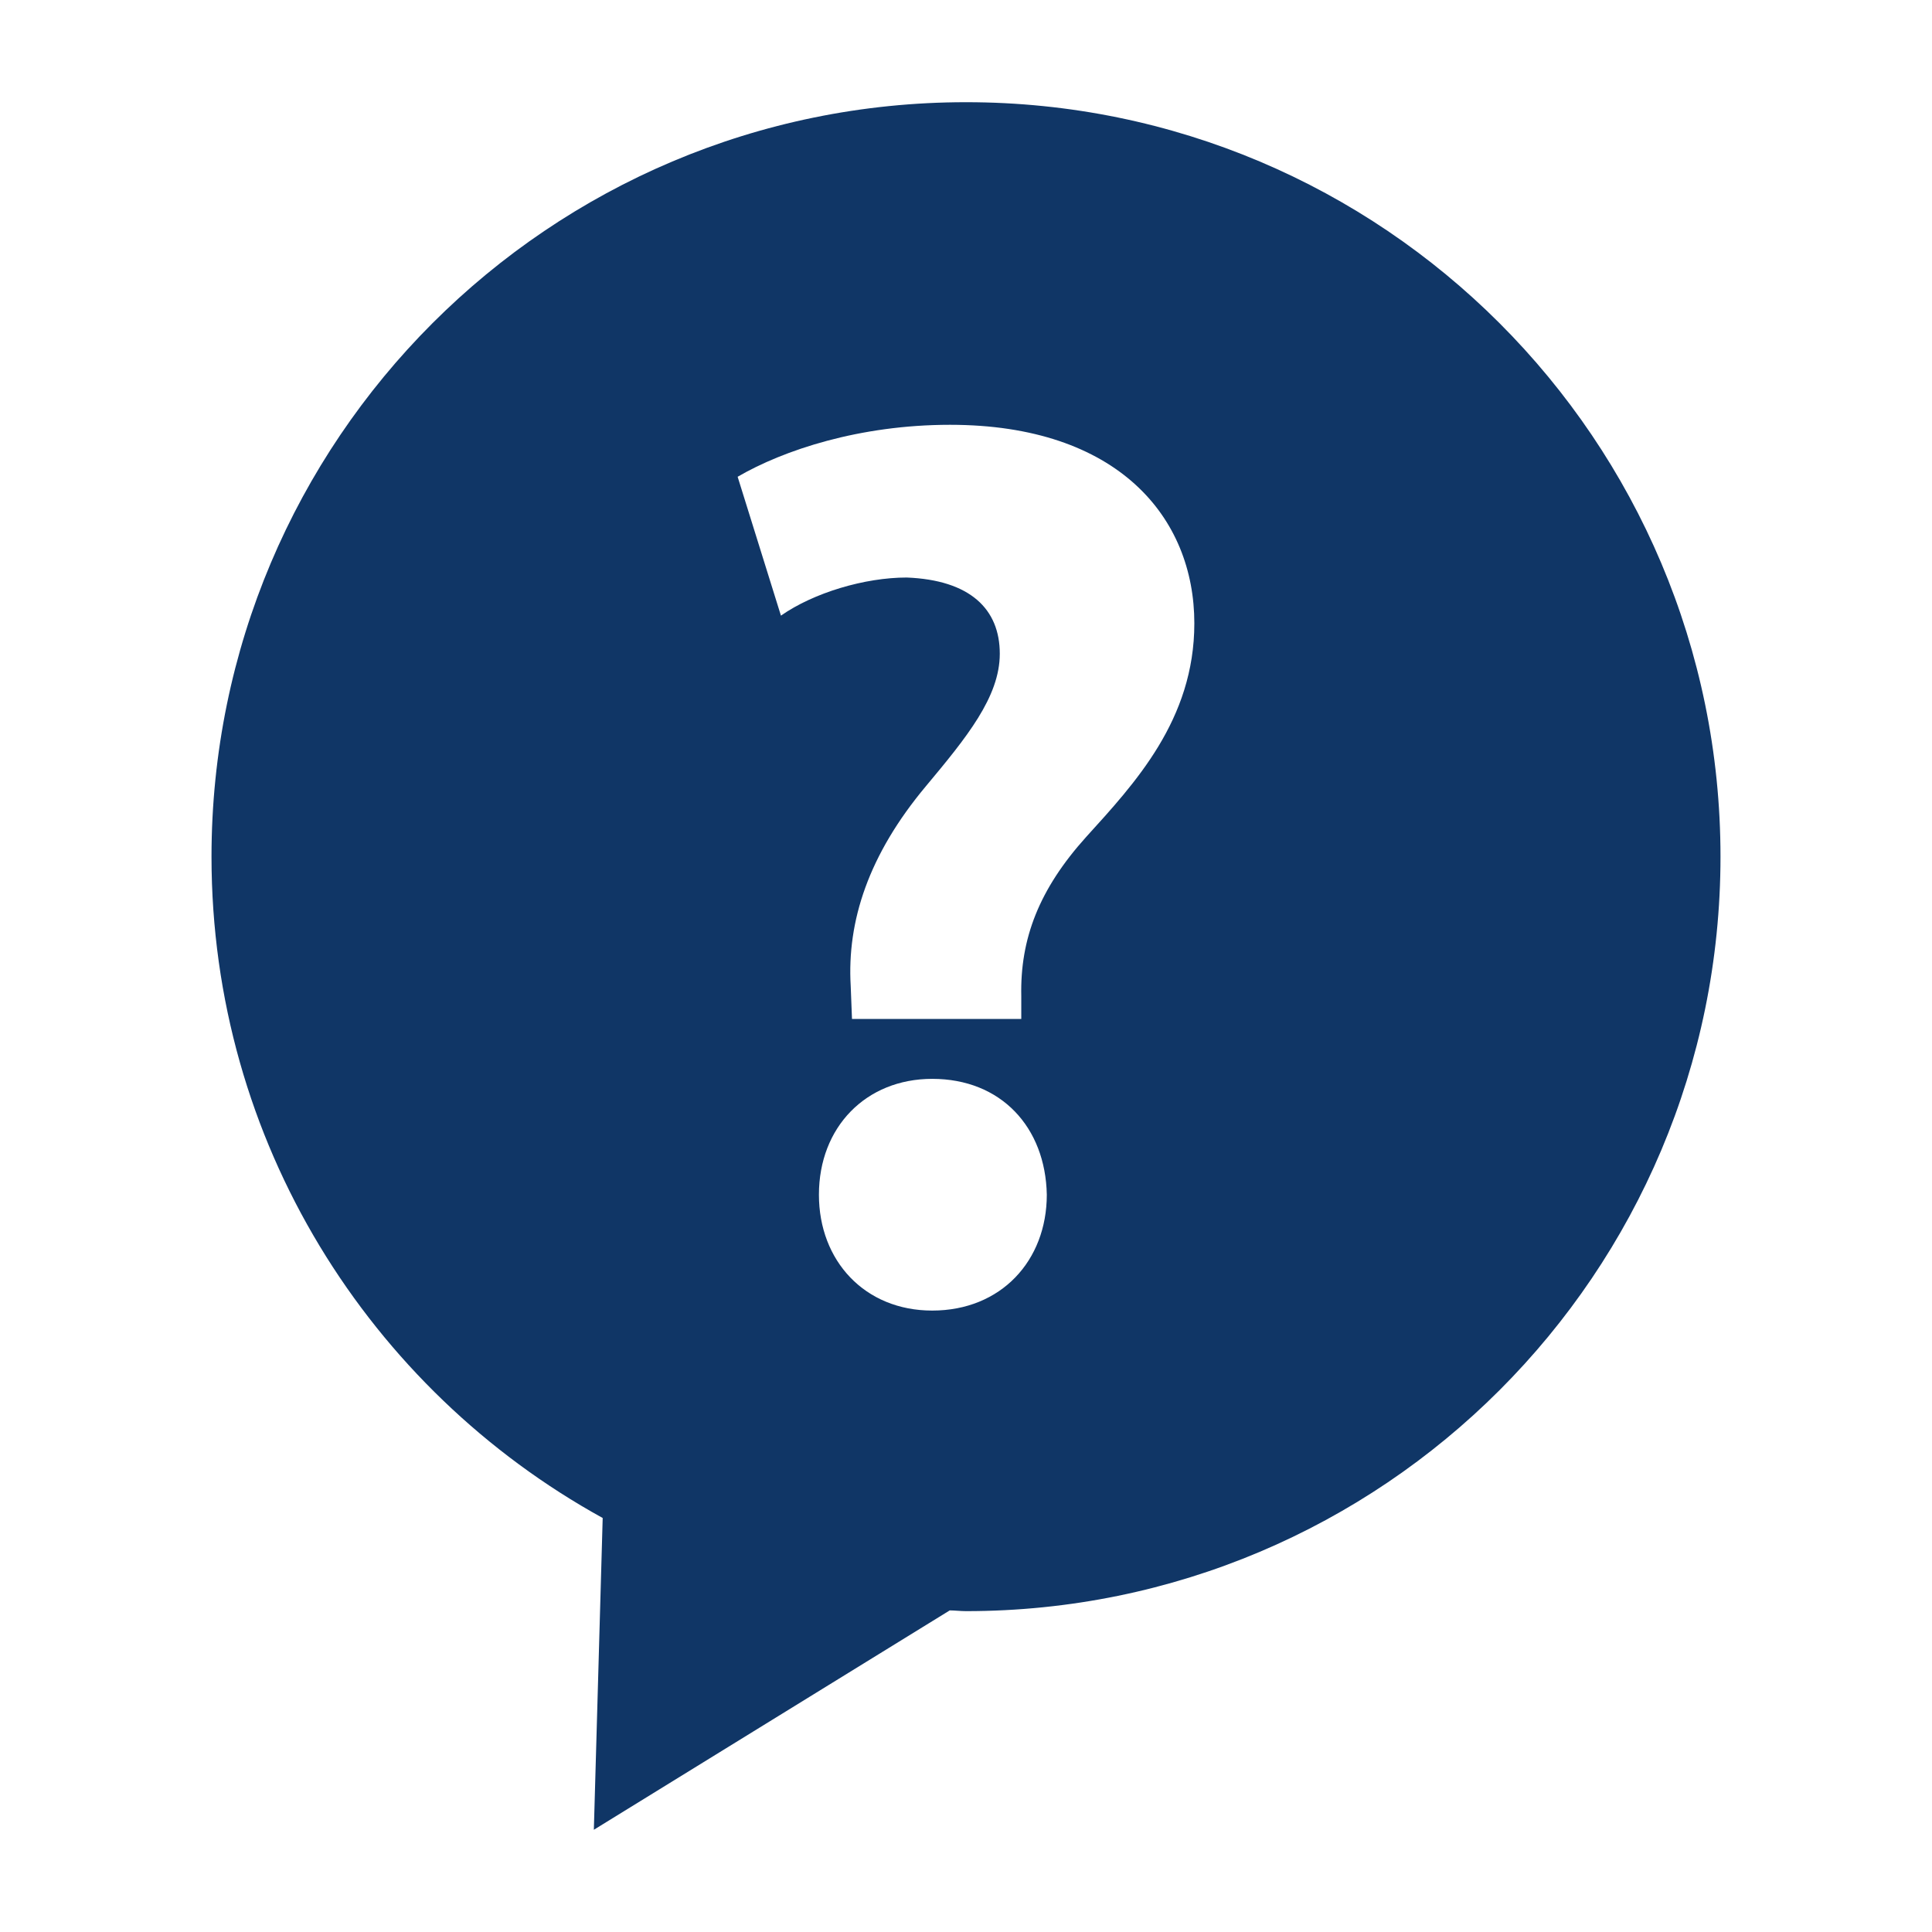 <?xml version="1.0" encoding="utf-8"?>
<!-- Generator: Adobe Illustrator 16.0.0, SVG Export Plug-In . SVG Version: 6.00 Build 0)  -->
<!DOCTYPE svg PUBLIC "-//W3C//DTD SVG 1.1//EN" "http://www.w3.org/Graphics/SVG/1.1/DTD/svg11.dtd">
<svg version="1.1" id="Layer_1" xmlns="http://www.w3.org/2000/svg" xmlns:xlink="http://www.w3.org/1999/xlink" x="0px" y="0px"
	 width="80px" height="80px" viewBox="0 0 80 80" enable-background="new 0 0 80 80" xml:space="preserve">
<g>
	<path fill="#103666" d="M40.001,4.232c-17.255,0-31.243,13.987-31.243,31.243c0,11.802,6.546,22.063,16.198,27.382l-0.366,12.91
		l14.737-9.084c0.225,0.002,0.45,0.031,0.674,0.031c17.256,0,31.241-13.984,31.241-31.241C71.242,18.219,57.257,4.232,40.001,4.232z
		 M38.601,54.268c-2.792,0-4.691-2.059-4.691-4.797c0-2.798,1.946-4.798,4.691-4.798c2.849,0,4.69,2,4.745,4.798
		C43.344,52.205,41.449,54.268,38.601,54.268z M44.975,34.657c-1.949,2.163-2.738,4.216-2.686,6.594v0.942h-7.01l-0.053-1.366
		c-0.158-2.686,0.738-5.434,3.115-8.274c1.678-2.01,3.058-3.693,3.058-5.484c0-1.841-1.219-3.051-3.854-3.155
		c-1.734,0-3.847,0.626-5.208,1.578l-1.793-5.75c1.896-1.104,5.052-2.152,8.794-2.152c6.962,0,10.117,3.845,10.117,8.22
		C49.455,29.809,46.98,32.445,44.975,34.657z"/>
</g>
</svg>
